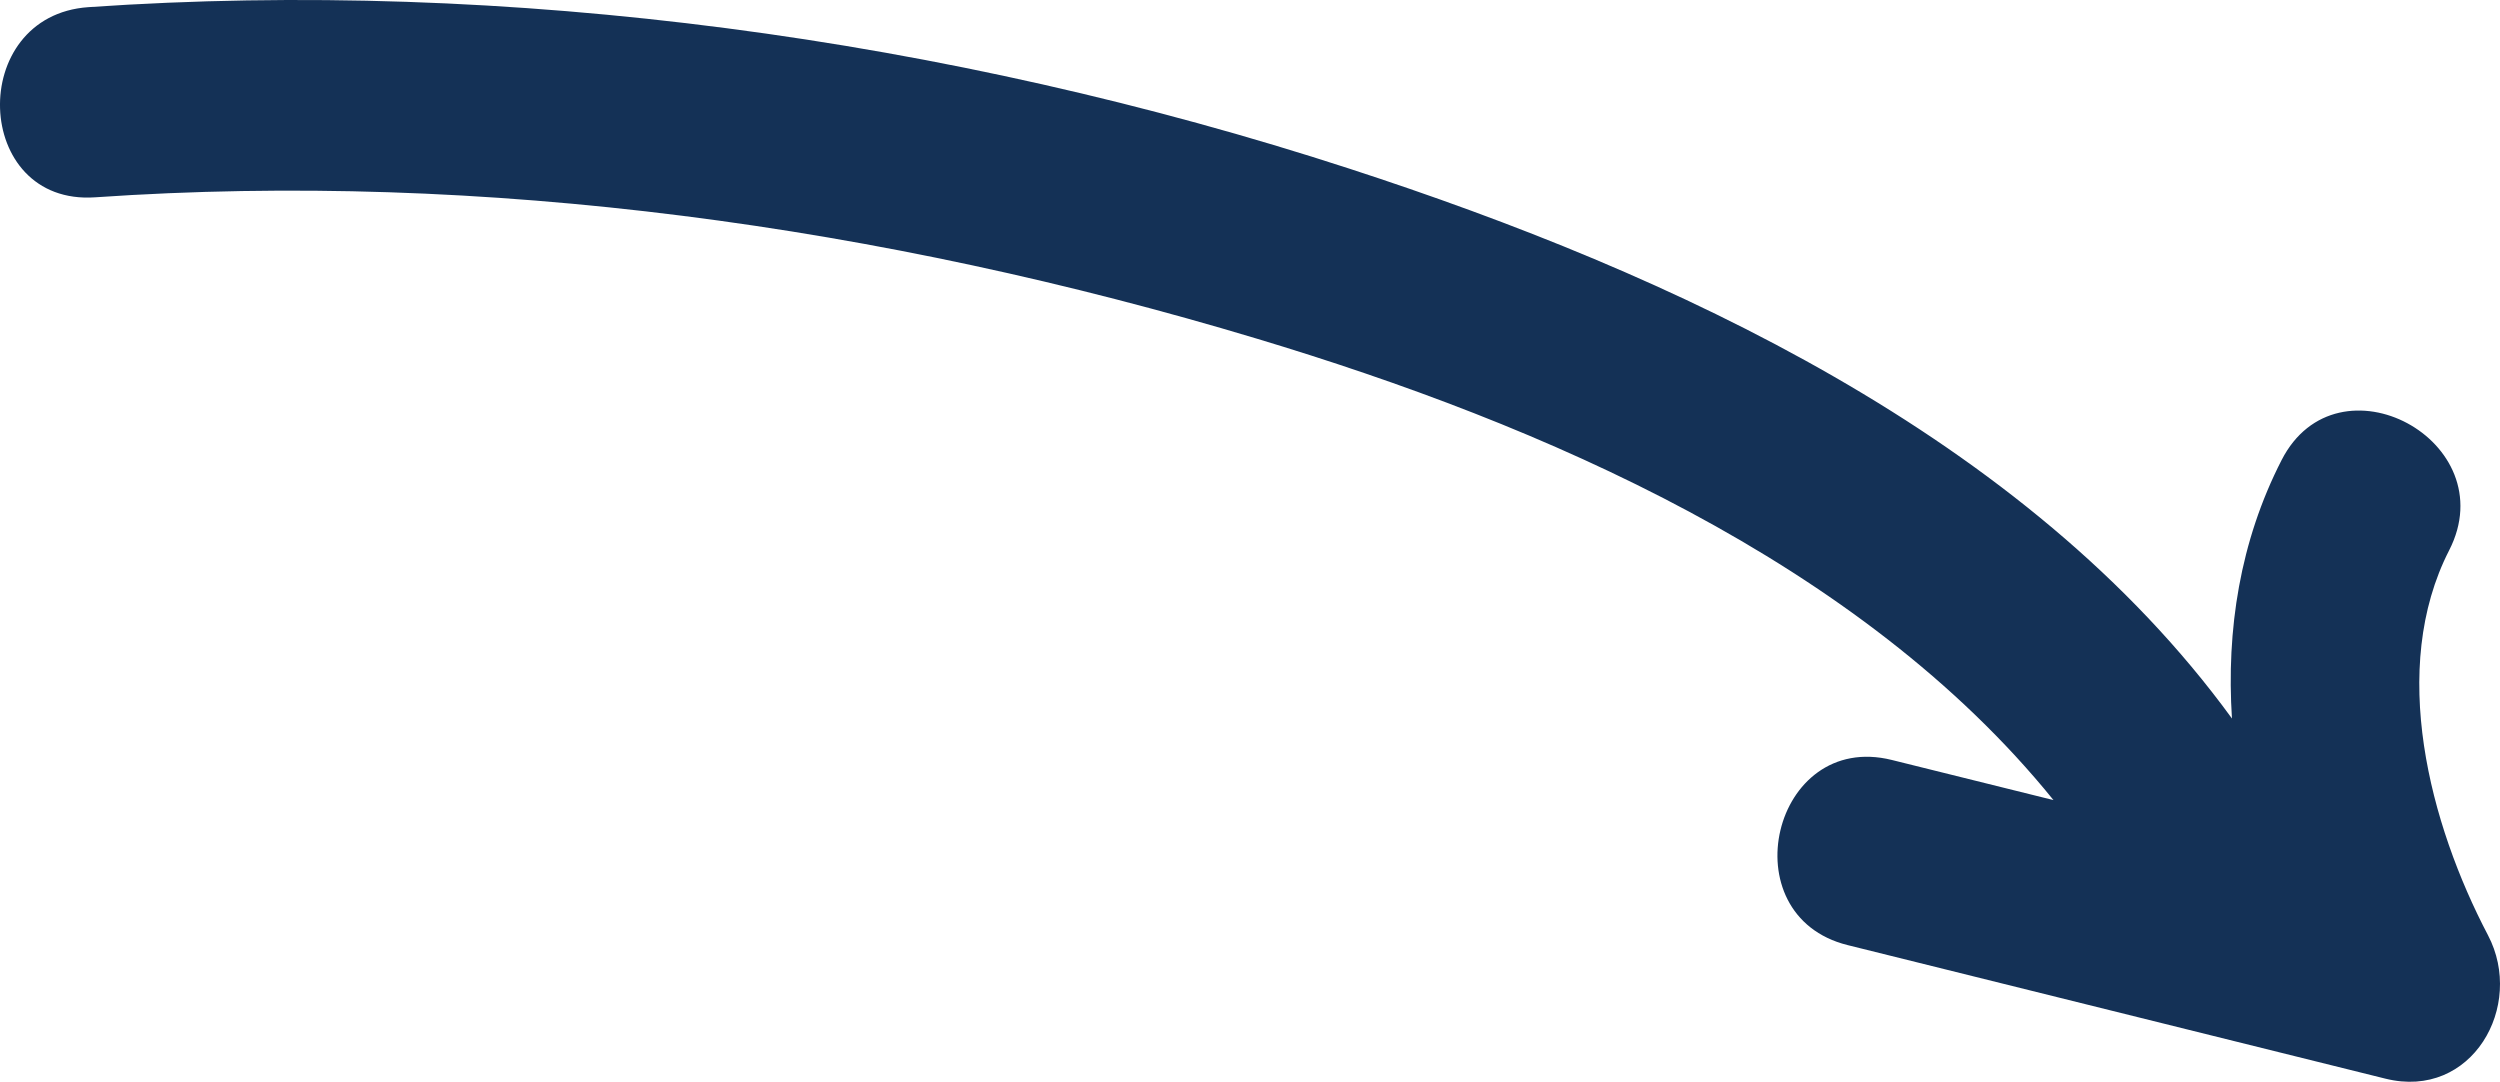 <?xml version="1.0" encoding="UTF-8"?>
<svg id="Layer_1" data-name="Layer 1" xmlns="http://www.w3.org/2000/svg" xmlns:xlink="http://www.w3.org/1999/xlink" viewBox="0 0 107.051 46.322">
  <defs>
    <style>
      .cls-1 {
        clip-path: url(#clippath);
      }

      .cls-2 {
        fill: none;
      }

      .cls-2, .cls-3 {
        stroke-width: 0px;
      }

      .cls-3 {
        fill: #143156;
      }
    </style>
    <clipPath id="clippath">
      <rect class="cls-2" width="107.051" height="46.322"/>
    </clipPath>
  </defs>
  <g class="cls-1">
    <path class="cls-3" d="M4.074,8.449c16.698-1.152,33.747,1.241,49.739,6.051,12.205,3.671,25.831,9.519,34.118,19.76-2.309-.572-4.615-1.145-6.922-1.718-5.111-1.269-6.982,6.664-1.891,7.928,7.677,1.906,15.353,3.812,23.029,5.719,3.699.918,5.982-3.107,4.39-6.142-2.499-4.761-4.257-11.417-1.663-16.483,2.396-4.681-4.782-8.541-7.175-3.863-1.785,3.483-2.369,7.274-2.126,11.066-8.815-12.111-23.996-19.058-37.801-23.548C40.637,1.647,21.788-.936,3.79.306c-5.231.361-4.964,8.505.284,8.143"/>
  </g>
</svg>